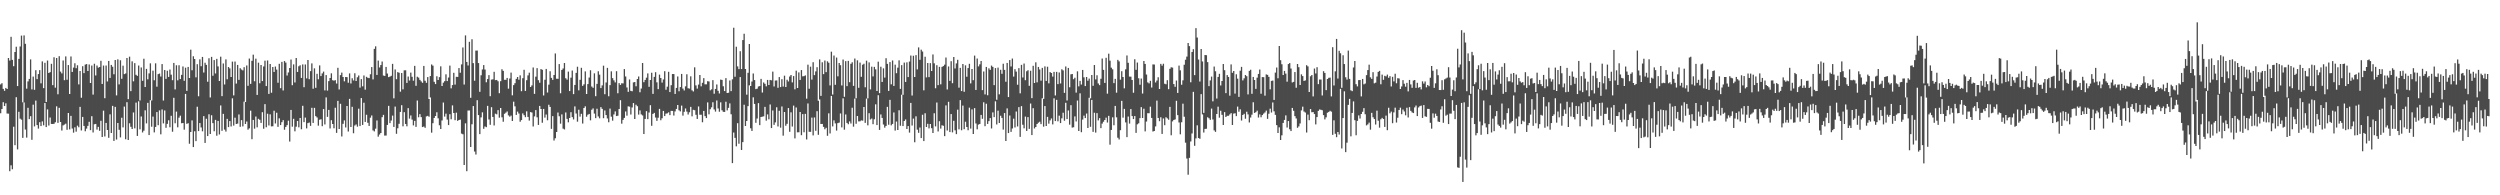 <?xml version="1.0" encoding="UTF-8"?>
<svg xmlns="http://www.w3.org/2000/svg" width="1920" height="150">
  <path d="M0 64.805h1v22.198H0zM1 63.907h1v19.796H1zM2 68.265h1v10.212H2zM3 69.740h1v11.693H3zM4 67.555h1v11.817H4zM5 68.357h1v18.834H5zM6 44.549h1v42.767H6zM7 46.511h1v84.954H7zM8 28.284h1v98.692H8zM9 45.990h1v83.997H9zM10 50.856h1v46.470H10zM11 39.959h1v71.543H11zM12 35.908h1v38.721H12zM13 66.090h1v48.663H13zM14 45.199h1v40.679H14zM15 35.673h1v55.452H15zM16 27.344h1v64.584H16zM17 78.566h1v27.303H17zM18 27.188h1v51.529H18zM19 33.626h1v65.847H19zM20 68.092h1v37.584H20zM21 62.503h1v20.288H21zM22 60.617h1v30.865H22zM23 45.613h1v43.623H23zM24 68.667h1v38.698H24zM25 58.833h1v21.547H25zM26 68.960h1v28.093H26zM27 53.908h1v23.364H27zM28 60.785h1v35.285H28zM29 56.901h1v41.865H29zM30 53.882h1v39.952H30zM31 63.988h1v32.832H31zM32 47.138h1v46.075H32zM33 67.663h1v28.596H33zM34 48.228h1v30.873H34zM35 78.312h1v19.263H35zM36 46.466h1v37.570H36zM37 56.084h1v40.332H37zM38 55.387h1v34.858H38zM39 49.002h1v46.186H39zM40 65.375h1v29.833H40zM41 43.961h1v51.124H41zM42 67.311h1v26.610H42zM43 44.549h1v37.116H43zM44 72.405h1v21.949H44zM45 43.142h1v39.654H45zM46 55.011h1v38.709H46zM47 56.386h1v43.860H47zM48 46.442h1v49.864H48zM49 61.585h1v34.119H49zM50 43.319h1v51.659H50zM51 61.216h1v38.487H51zM52 49.953h1v36.854H52zM53 72.169h1v27.188H53zM54 43.384h1v45.601H54zM55 55.220h1v43.481H55zM56 51.908h1v49.974H56zM57 48.613h1v49.158H57zM58 52.392h1v48.735H58zM59 50.104h1v46.408H59zM60 64.804h1v32.947H60zM61 54.549h1v27.543H61zM62 75.051h1v25.130H62zM63 50.863h1v38.929H63zM64 56.181h1v40.531H64zM65 49.594h1v51.220H65zM66 49.225h1v49.525H66zM67 54.533h1v42.124H67zM68 49.492h1v44.068H68zM69 63.759h1v36.182H69zM70 50.335h1v38.908H70zM71 72.650h1v29.088H71zM72 48.972h1v46.485H72zM73 57.943h1v37.255H73zM74 50.336h1v49.190H74zM75 51.987h1v45.459H75zM76 51.480h1v48.950H76zM77 46.681h1v46.111H77zM78 64.474h1v40.751H78zM79 50.324h1v34.679H79zM80 75.400h1v29.381H80zM81 50.328h1v44.072H81zM82 62.571h1v37.275H82zM83 46.775h1v59.035H83zM84 59.836h1v27.982H84zM85 49.882h1v52.260H85zM86 51.255h1v30.063H86zM87 57.020h1v51.216H87zM88 46.097h1v35.958H88zM89 73.287h1v33.881H89zM90 45.547h1v48.918H90zM91 64.825h1v34.884H91zM92 46.302h1v59.196H92zM93 60.537h1v29.867H93zM94 50.442h1v47.396H94zM95 56.947h1v24.915H95zM96 56.411h1v50.525H96zM97 44.524h1v33.961H97zM98 76.113h1v31.425H98zM99 43.539h1v51.124H99zM100 70.013h1v27.391H100zM101 47.126h1v51.944H101zM102 62.488h1v23.881H102zM103 48.496h1v50.059H103zM104 57.472h1v21.315H104zM105 58.291h1v46.096H105zM106 50.311h1v27.483H106zM107 77.176h1v22.153H107zM108 51.804h1v37.629H108zM109 62.066h1v39.646H109zM110 45.128h1v55.233H110zM111 66.814h1v17.901H111zM112 52.866h1v41.922H112zM113 60.934h1v18.090H113zM114 56.348h1v47.369H114zM115 48.650h1v28.314H115zM116 77.154h1v20.199H116zM117 54.271h1v35.292H117zM118 61.644h1v40.040H118zM119 48.632h1v48.855H119zM120 66.556h1v19.513H120zM121 56.932h1v39.230H121zM122 56.451h1v28.323H122zM123 58.800h1v44.370H123zM124 49.182h1v34.911H124zM125 77.196h1v17.583H125zM126 53.785h1v31.028H126zM127 60.582h1v37.560H127zM128 54.338h1v40.812H128zM129 59.061h1v33.316H129zM130 53.427h1v44.320H130zM131 57.346h1v31.600H131zM132 61.608h1v39.581H132zM133 48.330h1v26.787H133zM134 68.646h1v26.033H134zM135 50.145h1v35.562H135zM136 61.708h1v36.082H136zM137 50.126h1v40.224H137zM138 60.699h1v28.139H138zM139 57.478h1v37.185H139zM140 51.063h1v43.401H140zM141 62.030h1v37.562H141zM142 51.966h1v20.171H142zM143 69.792h1v25.329H143zM144 51.404h1v43.234H144zM145 59.896h1v50.502H145zM146 38.123h1v63.268H146zM147 53.957h1v38.508H147zM148 43.215h1v69.729H148zM149 45.322h1v55.510H149zM150 59.370h1v49.009H150zM151 49.321h1v32.649H151zM152 73.914h1v26.742H152zM153 45.546h1v48.993H153zM154 50.849h1v47.060H154zM155 43.712h1v57.132H155zM156 55.708h1v33.482H156zM157 48.172h1v61.591H157zM158 49.824h1v41.361H158zM159 62.768h1v41.718H159zM160 44.730h1v43.031H160zM161 74.878h1v28.059H161zM162 43.679h1v44.838H162zM163 58.139h1v36.426H163zM164 46.136h1v54.700H164zM165 56.440h1v35.615H165zM166 45.198h1v59.027H166zM167 50.989h1v41.873H167zM168 62.217h1v41.053H168zM169 43.500h1v37.481H169zM170 73.831h1v26.619H170zM171 48.727h1v38.721H171zM172 64.870h1v34.645H172zM173 45.641h1v55.410H173zM174 60.898h1v30.415H174zM175 51.431h1v46.181H175zM176 52.519h1v40.475H176zM177 59.156h1v37.953H177zM178 47.323h1v28.204H178zM179 73.282h1v23.201H179zM180 47.245h1v43.147H180zM181 64.214h1v31.012H181zM182 49.862h1v45.073H182zM183 61.318h1v26.609H183zM184 52.366h1v45.011H184zM185 53.396h1v38.877H185zM186 54.064h1v42.995H186zM187 51.615h1v26.467H187zM188 78.350h1v16.862H188zM189 50.282h1v43.054H189zM190 65.889h1v33.703H190zM191 44.956h1v53.597H191zM192 64.414h1v20.569H192zM193 46.714h1v60.186H193zM194 41.984h1v50.114H194zM195 62.399h1v36.441H195zM196 45.080h1v44.439H196zM197 72.933h1v24.876H197zM198 48.107h1v43.153H198zM199 63.938h1v28.061H199zM200 49.910h1v44.515H200zM201 62.241h1v23.937H201zM202 51.066h1v47.788H202zM203 46.595h1v33.365H203zM204 66.107h1v31.633H204zM205 46.439h1v40.902H205zM206 72.136h1v24.221H206zM207 49.156h1v38.637H207zM208 71.227h1v25.825H208zM209 51.451h1v45.535H209zM210 55.221h1v29.823H210zM211 51.080h1v43.765H211zM212 53.452h1v33.117H212zM213 63.541h1v33.890H213zM214 49.009h1v41.881H214zM215 67.732h1v28.342H215zM216 47.511h1v46.319H216zM217 69.483h1v22.774H217zM218 46.916h1v52.718H218zM219 48.077h1v49.385H219zM220 58.018h1v38.089H220zM221 55.667h1v37.003H221zM222 52.248h1v56.457H222zM223 45.741h1v38.669H223zM224 65.414h1v31.874H224zM225 49.444h1v41.819H225zM226 63.308h1v37.547H226zM227 44.519h1v52.757H227zM228 55.241h1v37.674H228zM229 50.906h1v46.882H229zM230 50.137h1v40.504H230zM231 59.857h1v39.422H231zM232 49.437h1v31.833H232zM233 66.975h1v26.836H233zM234 49.523h1v40.788H234zM235 60.208h1v38.406H235zM236 46.098h1v48.479H236zM237 60.840h1v33.292H237zM238 54.625h1v42.026H238zM239 48.706h1v34.087H239zM240 68.126h1v26.304H240zM241 52.503h1v30.332H241zM242 67.420h1v21.767H242zM243 56.698h1v33.527H243zM244 60.858h1v35.670H244zM245 50.243h1v41.730H245zM246 58.429h1v33.155H246zM247 56.380h1v40.537H247zM248 54.988h1v28.775H248zM249 69.404h1v26.184H249zM250 57.644h1v17.153H250zM251 69.601h1v20.177H251zM252 62.297h1v22.152H252zM253 59.912h1v38.751H253zM254 56.309h1v36.024H254zM255 61.595h1v33.655H255zM256 61.955h1v36.553H256zM257 61.555h1v21.175H257zM258 64.130h1v37.916H258zM259 52.080h1v25.364H259zM260 68.706h1v30.363H260zM261 57.677h1v22.043H261zM262 55.770h1v49.032H262zM263 59.132h1v35.922H263zM264 62.461h1v30.010H264zM265 59.143h1v38.761H265zM266 59.235h1v22.155H266zM267 63.544h1v37.464H267zM268 56.348h1v19.589H268zM269 64.104h1v33.423H269zM270 60.088h1v21.913H270zM271 61.800h1v40.556H271zM272 56.272h1v40.113H272zM273 62.194h1v33.420H273zM274 59.325h1v37.932H274zM275 57.938h1v25.513H275zM276 67.264h1v29.574H276zM277 60.772h1v14.541H277zM278 66.280h1v29.681H278zM279 57.948h1v20.962H279zM280 68.846h1v24.776H280zM281 58.961h1v29.179H281zM282 59.759h1v34.555H282zM283 60.030h1v36.707H283zM284 57.055h1v33.339H284zM285 51.532h1v37.121H285zM286 60.980h1v39.162H286zM287 37.519h1v63.376H287zM288 35.566h1v63.265H288zM289 57.574h1v34.945H289zM290 46.554h1v58.402H290zM291 51.798h1v51.514H291zM292 49.947h1v52.191H292zM293 47.242h1v42.743H293zM294 58.019h1v30.201H294zM295 58.308h1v45.841H295zM296 51.427h1v52.646H296zM297 56.457h1v39.482H297zM298 59.225h1v22.088H298zM299 58.844h1v35.726H299zM300 58.203h1v34.369H300zM301 49.046h1v39.735H301zM302 75.500h1v21.989H302zM303 53.350h1v28.537H303zM304 60.819h1v41.956H304zM305 55.380h1v43.138H305zM306 55.879h1v39.205H306zM307 70.401h1v15.543H307zM308 56.081h1v24.734H308zM309 68.624h1v28.396H309zM310 54.039h1v32.134H310zM311 53.975h1v41.231H311zM312 63.670h1v33.357H312zM313 58.798h1v24.266H313zM314 61.827h1v29.275H314zM315 55.771h1v32.884H315zM316 58.977h1v32.857H316zM317 61.946h1v34.336H317zM318 50.606h1v42.232H318zM319 65.895h1v31.560H319zM320 58.937h1v18.249H320zM321 59.577h1v30.506H321zM322 61.358h1v26.287H322zM323 62.493h1v27.465H323zM324 63.579h1v34.023H324zM325 50.660h1v46.499H325zM326 61.991h1v36.166H326zM327 63.598h1v25.817H327zM328 59.199h1v29.811H328zM329 76.031h1v13.616H329zM330 58.434h1v16.410H330zM331 49.529h1v52.349H331zM332 50.448h1v44.151H332zM333 62.843h1v27.710H333zM334 64.578h1v24.524H334zM335 58.568h1v27.637H335zM336 61.440h1v29.436H336zM337 59.236h1v36.962H337zM338 50.953h1v48.137H338zM339 66.062h1v26.477H339zM340 63.486h1v15.284H340zM341 62.336h1v27.228H341zM342 57.087h1v30.229H342zM343 62.255h1v29.605H343zM344 59.537h1v36.517H344zM345 50.365h1v37.343H345zM346 67.817h1v23.783H346zM347 65.331h1v15.628H347zM348 55.894h1v30.868H348zM349 64.984h1v27.307H349zM350 58.961h1v27.587H350zM351 59.069h1v33.771H351zM352 52.288h1v39.881H352zM353 55.849h1v36.029H353zM354 49.454h1v53.164H354zM355 36.463h1v66.631H355zM356 64.943h1v61.797H356zM357 27.208h1v67.519H357zM358 47.575h1v83.883H358zM359 50.278h1v34.617H359zM360 32.126h1v52.725H360zM361 75.105h1v37.790H361zM362 30.157h1v65.258H362zM363 48.486h1v32.968H363zM364 62.014h1v54.378H364zM365 38.846h1v79.845H365zM366 38.789h1v38.152H366zM367 48.439h1v39.934H367zM368 70.508h1v32.485H368zM369 57.808h1v32.353H369zM370 53.332h1v32.946H370zM371 49.958h1v48.981H371zM372 53.394h1v43.741H372zM373 63.183h1v34.515H373zM374 60.717h1v20.593H374zM375 57.716h1v34.046H375zM376 73.898h1v21.957H376zM377 61.135h1v21.190H377zM378 60.921h1v28.868H378zM379 55.158h1v41.198H379zM380 61.533h1v25.768H380zM381 61.372h1v26.416H381zM382 62.407h1v22.185H382zM383 71.589h1v18.767H383zM384 62.339h1v20.628H384zM385 53.198h1v36.905H385zM386 54.418h1v39.051H386zM387 61.291h1v26.125H387zM388 61.311h1v25.215H388zM389 59.842h1v25.769H389zM390 68.081h1v20.530H390zM391 60.315h1v29.289H391zM392 55.754h1v33.034H392zM393 73.216h1v19.692H393zM394 65.357h1v12.725H394zM395 63.918h1v17.720H395zM396 60.553h1v27.698H396zM397 59.133h1v26.582H397zM398 61.213h1v26.004H398zM399 57.832h1v35.670H399zM400 70.027h1v22.166H400zM401 60.039h1v27.035H401zM402 53.618h1v34.871H402zM403 69.818h1v20.169H403zM404 61.605h1v23.920H404zM405 57.886h1v31.925H405zM406 55.811h1v36.797H406zM407 66.806h1v19.265H407zM408 65.585h1v20.866H408zM409 51.802h1v45.343H409zM410 72.115h1v17.258H410zM411 58.891h1v25.659H411zM412 52.311h1v37.798H412zM413 61.614h1v34.311H413zM414 63.534h1v17.841H414zM415 53.038h1v30.698H415zM416 53.598h1v40.674H416zM417 73.321h1v10.319H417zM418 61.221h1v29.111H418zM419 52.949h1v34.994H419zM420 71.073h1v21.272H420zM421 65.042h1v15.388H421zM422 54.733h1v27.380H422zM423 59.815h1v39.179H423zM424 61.351h1v27.816H424zM425 57.602h1v50.303H425zM426 41.085h1v65.085H426zM427 60.447h1v40.929H427zM428 60.517h1v25.893H428zM429 49.216h1v40.069H429zM430 71.647h1v23.352H430zM431 53.693h1v34.165H431zM432 52.579h1v46.260H432zM433 48.404h1v51.000H433zM434 60.091h1v26.302H434zM435 61.166h1v30.124H435zM436 55.004h1v38.941H436zM437 69.959h1v20.656H437zM438 59.673h1v26.506H438zM439 54.193h1v35.747H439zM440 72.313h1v19.433H440zM441 65.239h1v16.499H441zM442 55.970h1v31.246H442zM443 51.273h1v42.191H443zM444 69.362h1v14.906H444zM445 61.305h1v28.235H445zM446 52.063h1v35.320H446zM447 65.945h1v28.945H447zM448 64.765h1v18.204H448zM449 54.833h1v26.822H449zM450 72.216h1v17.435H450zM451 64.586h1v23.545H451zM452 59.527h1v27.951H452zM453 53.944h1v38.474H453zM454 66.459h1v17.797H454zM455 67.413h1v15.827H455zM456 56.328h1v30.915H456zM457 73.874h1v16.832H457zM458 64.386h1v19.146H458zM459 54.725h1v34.725H459zM460 57.367h1v33.513H460zM461 67.657h1v14.633H461zM462 65.594h1v17.997H462zM463 50.457h1v40.329H463zM464 72.334h1v12.489H464zM465 63.342h1v25.048H465zM466 52.117h1v38.859H466zM467 73.921h1v19.998H467zM468 65.397h1v18.029H468zM469 54.771h1v34.852H469zM470 60.020h1v32.627H470zM471 61.692h1v26.229H471zM472 63.258h1v22.290H472zM473 54.704h1v34.419H473zM474 71.634h1v17.236H474zM475 63.865h1v19.869H475zM476 65.226h1v11.739H476zM477 63.941h1v31.012H477zM478 64.026h1v28.035H478zM479 53.048h1v37.453H479zM480 58.725h1v26.887H480zM481 67.185h1v21.643H481zM482 70.554h1v11.095H482zM483 61.009h1v20.905H483zM484 69.769h1v18.209H484zM485 70.071h1v12.477H485zM486 63.265h1v15.894H486zM487 62.972h1v28.426H487zM488 66.232h1v14.182H488zM489 60.682h1v20.873H489zM490 58.723h1v29.302H490zM491 70.877h1v13.888H491zM492 67.992h1v19.886H492zM493 48.371h1v40.325H493zM494 63.128h1v39.809H494zM495 61.394h1v29.935H495zM496 59.642h1v25.694H496zM497 56.370h1v35.138H497zM498 66.682h1v19.744H498zM499 61.458h1v19.346H499zM500 55.869h1v40.768H500zM501 72.065h1v15.415H501zM502 59.053h1v27.617H502zM503 55.435h1v34.820H503zM504 63.245h1v29.568H504zM505 68.456h1v21.944H505zM506 57.273h1v26.323H506zM507 59.929h1v32.428H507zM508 63.456h1v27.390H508zM509 61.054h1v24.165H509zM510 54.690h1v34.441H510zM511 68.936h1v18.383H511zM512 66.540h1v20.517H512zM513 55.160h1v31.087H513zM514 70.705h1v17.707H514zM515 65.410h1v19.742H515zM516 56.815h1v28.368H516zM517 56.862h1v31.843H517zM518 72.117h1v13.419H518zM519 67.532h1v16.140H519zM520 58.701h1v21.960H520zM521 70.102h1v14.643H521zM522 66.857h1v18.675H522zM523 56.760h1v24.329H523zM524 68.067h1v20.734H524zM525 69.495h1v16.369H525zM526 66.288h1v17.024H526zM527 57.011h1v28.696H527zM528 67.800h1v20.148H528zM529 68.056h1v18.165H529zM530 58.622h1v23.467H530zM531 69.370h1v19.961H531zM532 70.226h1v14.092H532zM533 51.727h1v32.932H533zM534 65.584h1v22.588H534zM535 68.042h1v23.321H535zM536 64.984h1v16.800H536zM537 57.584h1v30.528H537zM538 66.283h1v21.821H538zM539 63.606h1v30.316H539zM540 59.994h1v25.212H540zM541 64.747h1v24.444H541zM542 64.744h1v25.925H542zM543 62.350h1v16.291H543zM544 62.559h1v25.266H544zM545 69.383h1v14.522H545zM546 68.611h1v13.844H546zM547 61.534h1v17.013H547zM548 71.965h1v12.098H548zM549 68.312h1v17.397H549zM550 64.869h1v12.312H550zM551 69.735h1v13.558H551zM552 71.792h1v14.031H552zM553 61.127h1v17.454H553zM554 61.389h1v23.298H554zM555 66.251h1v19.601H555zM556 69.929h1v16.055H556zM557 60.023h1v18.107H557zM558 71.403h1v13.370H558zM559 71.245h1v11.576H559zM560 61.776h1v17.628H560zM561 69.969h1v17.780H561zM562 60.919h1v64.391H562zM563 21.295h1v80.516H563zM564 58.909h1v46.986H564zM565 35.884h1v76.507H565zM566 51.005h1v43.591H566zM567 53.108h1v57.303H567zM568 39.331h1v19.878H568zM569 53.040h1v62.150H569zM570 30.757h1v78.417H570zM571 25.923h1v54.527H571zM572 52.971h1v43.806H572zM573 72.699h1v20.251H573zM574 55.890h1v25.636H574zM575 33.772h1v31.784H575zM576 66.029h1v32.504H576zM577 62.610h1v37.961H577zM578 56.404h1v18.341H578zM579 61.474h1v18.350H579zM580 68.448h1v25.879H580zM581 68.118h1v22.916H581zM582 66.414h1v12.811H582zM583 66.080h1v30.026H583zM584 60.575h1v29.269H584zM585 71.054h1v18.556H585zM586 63.333h1v26.005H586zM587 64.347h1v17.723H587zM588 66.298h1v26.363H588zM589 61.407h1v26.433H589zM590 65.277h1v26.372H590zM591 61.385h1v18.824H591zM592 61.709h1v36.637H592zM593 54.977h1v29.883H593zM594 66.415h1v29.466H594zM595 61.843h1v32.180H595zM596 61.731h1v20.631H596zM597 67.440h1v29.674H597zM598 59.166h1v25.907H598zM599 66.880h1v31.145H599zM600 60.807h1v20.978H600zM601 66.445h1v37.730H601zM602 58.134h1v27.869H602zM603 66.823h1v29.741H603zM604 61.258h1v33.817H604zM605 62.553h1v20.442H605zM606 58.772h1v42.470H606zM607 57.624h1v28.639H607zM608 63.286h1v33.903H608zM609 58.410h1v22.713H609zM610 68.628h1v37.647H610zM611 54.271h1v28.273H611zM612 67.609h1v34.038H612zM613 55.595h1v46.005H613zM614 61.412h1v24.621H614zM615 53.805h1v50.045H615zM616 58.598h1v29.047H616zM617 58.481h1v43.081H617zM618 57.887h1v29.580H618zM619 75.761h1v31.342H619zM620 49.649h1v29.809H620zM621 68.129h1v33.073H621zM622 51.213h1v50.082H622zM623 61.112h1v29.230H623zM624 47.753h1v56.240H624zM625 57.692h1v32.531H625zM626 54.818h1v45.619H626zM627 51.598h1v33.820H627zM628 77.365h1v26.141H628zM629 45.623h1v30.789H629zM630 73.637h1v21.610H630zM631 47.831h1v47.346H631zM632 56.938h1v40.490H632zM633 46.491h1v52.790H633zM634 55.386h1v42.787H634zM635 47.092h1v57.199H635zM636 48.199h1v38.832H636zM637 65.568h1v36.946H637zM638 39.685h1v33.969H638zM639 72.626h1v24.473H639zM640 42.629h1v49.812H640zM641 65.115h1v29.646H641zM642 44.188h1v56.115H642zM643 58.628h1v35.924H643zM644 48.361h1v45.805H644zM645 50.096h1v37.022H645zM646 65.634h1v32.209H646zM647 45.728h1v29.796H647zM648 74.328h1v25.261H648zM649 46.929h1v40.964H649zM650 66.141h1v28.272H650zM651 46.767h1v48.665H651zM652 63.127h1v30.124H652zM653 49.007h1v45.892H653zM654 47.842h1v34.904H654zM655 65.963h1v31.313H655zM656 44.947h1v30.766H656zM657 75.473h1v19.619H657zM658 46.357h1v42.727H658zM659 67.442h1v25.774H659zM660 48.066h1v45.141H660zM661 58.969h1v33.523H661zM662 49.702h1v42.956H662zM663 48.960h1v33.224H663zM664 67.012h1v27.363H664zM665 46.578h1v29.171H665zM666 75.590h1v20.648H666zM667 47.901h1v39.042H667zM668 68.683h1v23.079H668zM669 51.192h1v39.816H669zM670 58.691h1v36.679H670zM671 51.330h1v40.249H671zM672 53.225h1v26.887H672zM673 69.873h1v26.169H673zM674 47.357h1v25.765H674zM675 71.526h1v28.278H675zM676 51.245h1v36.677H676zM677 62.908h1v27.670H677zM678 52.492h1v43.124H678zM679 59.603h1v38.441H679zM680 44.689h1v52.031H680zM681 49.036h1v33.051H681zM682 69.830h1v25.966H682zM683 47.655h1v29.020H683zM684 64.788h1v31.466H684zM685 46.441h1v48.762H685zM686 65.973h1v20.422H686zM687 49.643h1v50.638H687zM688 56.195h1v37.146H688zM689 51.984h1v47.847H689zM690 46.338h1v38.331H690zM691 68.245h1v28.310H691zM692 50.035h1v22.736H692zM693 72.831h1v23.988H693zM694 48.057h1v44.869H694zM695 62.901h1v28.844H695zM696 47.872h1v51.192H696zM697 59.184h1v37.643H697zM698 47.264h1v54.587H698zM699 42.631h1v36.443H699zM700 73.357h1v23.046H700zM701 42.812h1v48.297H701zM702 59.138h1v50.098H702zM703 42.338h1v46.996H703zM704 53.297h1v46.297H704zM705 36.380h1v65.629H705zM706 45.927h1v51.996H706zM707 38.160h1v67.856H707zM708 39.578h1v48.539H708zM709 69.386h1v38.976H709zM710 43.577h1v43.423H710zM711 59.424h1v38.093H711zM712 48.405h1v46.693H712zM713 59.238h1v39.356H713zM714 48.504h1v46.722H714zM715 54.545h1v43.892H715zM716 41.821h1v60.337H716zM717 48.624h1v38.386H717zM718 67.812h1v29.285H718zM719 50.082h1v28.651H719zM720 65.370h1v35.605H720zM721 51.342h1v41.746H721zM722 64.760h1v34.000H722zM723 51.364h1v44.829H723zM724 50.731h1v45.862H724zM725 49.671h1v54.900H725zM726 44.181h1v36.786H726zM727 68.734h1v31.510H727zM728 51.038h1v27.122H728zM729 62.125h1v39.292H729zM730 47.007h1v40.601H730zM731 63.909h1v37.758H731zM732 43.756h1v49.005H732zM733 52.568h1v47.520H733zM734 48.691h1v54.336H734zM735 45.904h1v38.342H735zM736 67.335h1v32.011H736zM737 52.102h1v24.789H737zM738 69.922h1v30.146H738zM739 49.142h1v31.981H739zM740 70.524h1v28.686H740zM741 50.181h1v43.301H741zM742 58.916h1v38.632H742zM743 52.278h1v47.771H743zM744 48.982h1v33.691H744zM745 64.029h1v34.730H745zM746 53.015h1v31.026H746zM747 61.612h1v41.318H747zM748 42.696h1v40.335H748zM749 69.055h1v25.747H749zM750 44.972h1v54.345H750zM751 50.998h1v44.673H751zM752 49.416h1v45.765H752zM753 46.825h1v41.459H753zM754 69.212h1v22.026H754zM755 54.901h1v23.623H755zM756 72.474h1v24.425H756zM757 51.387h1v28.265H757zM758 73.178h1v22.010H758zM759 52.458h1v40.583H759zM760 53.675h1v37.016H760zM761 50.406h1v48.273H761zM762 51.357h1v34.943H762zM763 65.377h1v24.602H763zM764 52.274h1v25.563H764zM765 76.590h1v19.001H765zM766 51.895h1v33.075H766zM767 72.425h1v22.055H767zM768 53.622h1v35.276H768zM769 56.690h1v33.888H769zM770 48.945h1v50.612H770zM771 53.678h1v33.151H771zM772 62.787h1v45.510H772zM773 48.312h1v34.913H773zM774 74.570h1v27.634H774zM775 46.107h1v42.624H775zM776 51.070h1v50.187H776zM777 44.961h1v53.684H777zM778 58.807h1v32.310H778zM779 53.122h1v44.795H779zM780 54.994h1v30.683H780zM781 65.099h1v32.029H781zM782 52.346h1v29.955H782zM783 71.686h1v33.419H783zM784 49.842h1v31.659H784zM785 59.481h1v36.314H785zM786 48.798h1v49.768H786zM787 61.578h1v27.992H787zM788 54.742h1v45.811H788zM789 53.923h1v36.019H789zM790 65.889h1v33.089H790zM791 54.331h1v25.172H791zM792 75.357h1v28.362H792zM793 50.533h1v32.566H793zM794 63.748h1v34.917H794zM795 47.863h1v49.669H795zM796 63.251h1v31.980H796zM797 51.397h1v42.800H797zM798 53.350h1v40.160H798zM799 61.963h1v33.395H799zM800 52.128h1v23.350H800zM801 75.927h1v21.371H801zM802 50.999h1v30.450H802zM803 62.158h1v34.634H803zM804 51.232h1v38.507H804zM805 64.022h1v30.933H805zM806 55.342h1v37.119H806zM807 56.060h1v34.915H807zM808 58.850h1v36.702H808zM809 55.204h1v20.317H809zM810 73.300h1v19.661H810zM811 55.208h1v21.493H811zM812 64.608h1v28.565H812zM813 55.657h1v33.156H813zM814 64.091h1v30.447H814zM815 53.177h1v37.687H815zM816 54.089h1v32.504H816zM817 71.306h1v21.424H817zM818 51.040h1v27.915H818zM819 77.142h1v14.278H819zM820 52.194h1v32.631H820zM821 67.002h1v28.728H821zM822 57.087h1v23.713H822zM823 56.822h1v41.180H823zM824 60.816h1v36.925H824zM825 59.720h1v29.686H825zM826 71.125h1v22.185H826zM827 54.800h1v22.386H827zM828 66.323h1v34.270H828zM829 62.121h1v9.583H829zM830 64.922h1v36.632H830zM831 53.720h1v38.118H831zM832 59.385h1v29.381H832zM833 66.078h1v24.582H833zM834 59.144h1v28.030H834zM835 61.986h1v36.334H835zM836 60.365h1v14.760H836zM837 75.505h1v21.885H837zM838 57.583h1v19.165H838zM839 65.888h1v35.394H839zM840 49.925h1v36.670H840zM841 60.993h1v40.864H841zM842 57.818h1v29.073H842zM843 64.117h1v28.368H843zM844 65.398h1v25.342H844zM845 60.458h1v37.942H845zM846 44.957h1v49.975H846zM847 53.672h1v39.800H847zM848 63.708h1v28.440H848zM849 44.381h1v45.962H849zM850 71.932h1v22.183H850zM851 41.239h1v47.750H851zM852 46.608h1v64.475H852zM853 51.985h1v47.810H853zM854 53.225h1v36.892H854zM855 63.851h1v32.358H855zM856 60.564h1v20.769H856zM857 71.179h1v18.945H857zM858 45.976h1v59.791H858zM859 47.142h1v59.961H859zM860 61.190h1v38.826H860zM861 54.692h1v22.779H861zM862 59.134h1v31.260H862zM863 67.834h1v15.799H863zM864 53.248h1v40.734H864zM865 42.600h1v62.704H865zM866 48.221h1v41.261H866zM867 58.842h1v36.075H867zM868 58.890h1v24.881H868zM869 61.432h1v27.727H869zM870 71.205h1v20.246H870zM871 45.496h1v43.668H871zM872 53.619h1v48.431H872zM873 47.999h1v47.488H873zM874 60.113h1v34.622H874zM875 65.075h1v25.651H875zM876 60.330h1v21.968H876zM877 71.859h1v18.775H877zM878 46.862h1v36.649H878zM879 49.105h1v51.821H879zM880 57.259h1v36.105H880zM881 63.267h1v23.659H881zM882 64.039h1v22.966H882zM883 62.075h1v19.857H883zM884 67.201h1v23.365H884zM885 49.473h1v51.539H885zM886 49.574h1v51.027H886zM887 63.316h1v33.739H887zM888 61.846h1v15.409H888zM889 59.362h1v31.237H889zM890 68.346h1v24.746H890zM891 49.065h1v40.997H891zM892 50.436h1v52.439H892zM893 48.961h1v42.039H893zM894 64.306h1v31.826H894zM895 64.722h1v25.359H895zM896 61.578h1v29.361H896zM897 68.530h1v23.433H897zM898 52.815h1v29.236H898zM899 51.675h1v52.186H899zM900 51.908h1v41.320H900zM901 64.586h1v27.548H901zM902 66.677h1v25.005H902zM903 61.849h1v15.571H903zM904 71.373h1v17.063H904zM905 50.386h1v43.693H905zM906 54.005h1v49.144H906zM907 65.092h1v28.801H907zM908 61.688h1v17.921H908zM909 49.734h1v39.898H909zM910 45.857h1v63.690H910zM911 43.487h1v78.245H911zM912 33.044h1v101.166H912zM913 35.408h1v85.849H913zM914 63.157h1v45.469H914zM915 39.927h1v62.594H915zM916 37.803h1v32.755H916zM917 57.697h1v54.275H917zM918 21.627h1v84.678H918zM919 28.835h1v67.419H919zM920 45.738h1v60.255H920zM921 62.609h1v43.975H921zM922 37.611h1v34.692H922zM923 47.194h1v40.652H923zM924 86.670h1v15.130H924zM925 42.231h1v56.792H925zM926 42.384h1v56.472H926zM927 47.724h1v42.357H927zM928 66.131h1v24.695H928zM929 61.723h1v30.346H929zM930 58.812h1v24.583H930zM931 77.834h1v13.921H931zM932 51.091h1v49.060H932zM933 54.731h1v46.558H933zM934 75.656h1v11.907H934zM935 59.063h1v22.865H935zM936 56.668h1v33.678H936zM937 65.647h1v19.408H937zM938 62.230h1v25.920H938zM939 49.128h1v46.847H939zM940 53.928h1v32.213H940zM941 71.508h1v18.371H941zM942 57.634h1v31.276H942zM943 59.093h1v29.834H943zM944 73.477h1v14.402H944zM945 49.454h1v37.424H945zM946 55.900h1v40.113H946zM947 54.521h1v32.725H947zM948 71.905h1v15.106H948zM949 57.016h1v32.200H949zM950 60.404h1v21.449H950zM951 74.413h1v11.394H951zM952 54.329h1v29.638H952zM953 51.362h1v41.218H953zM954 61.763h1v26.576H954zM955 60.176h1v27.212H955zM956 57.585h1v33.613H956zM957 58.525h1v27.289H957zM958 72.488h1v15.346H958zM959 54.425h1v39.653H959zM960 53.575h1v36.684H960zM961 72.023h1v16.049H961zM962 59.106h1v19.440H962zM963 61.440h1v25.318H963zM964 68.228h1v17.959H964zM965 59.648h1v25.326H965zM966 56.762h1v33.525H966zM967 53.402h1v34.458H967zM968 72.009h1v18.070H968zM969 59.188h1v29.186H969zM970 59.304h1v27.924H970zM971 73.490h1v12.900H971zM972 57.161h1v27.800H972zM973 57.485h1v33.789H973zM974 59.027h1v28.326H974zM975 68.590h1v14.843H975zM976 62.101h1v24.339H976zM977 61.854h1v16.859H977zM978 76.770h1v8.712H978zM979 55.753h1v32.484H979zM980 51.881h1v44.240H980zM981 60.124h1v42.028H981zM982 35.316h1v62.472H982zM983 46.225h1v61.307H983zM984 49.333h1v54.582H984zM985 57.580h1v36.858H985zM986 54.474h1v37.642H986zM987 56.524h1v32.110H987zM988 62.715h1v35.233H988zM989 49.208h1v43.770H989zM990 48.450h1v50.842H990zM991 52.635h1v48.046H991zM992 63.336h1v19.567H992zM993 62.888h1v22.194H993zM994 55.338h1v33.837H994zM995 67.394h1v23.612H995zM996 49.129h1v49.046H996zM997 51.607h1v45.457H997zM998 65.283h1v29.535H998zM999 57.092h1v27.674H999zM1000 58.416h1v23.485H1000zM1001 62.158h1v23.488H1001zM1002 61.745h1v24.668H1002zM1003 50.061h1v51.737H1003zM1004 50.993h1v37.032H1004zM1005 70.637h1v21.678H1005zM1006 58.566h1v25.215H1006zM1007 57.623h1v28.608H1007zM1008 74.036h1v12.027H1008zM1009 52.614h1v35.007H1009zM1010 56.419h1v39.137H1010zM1011 51.598h1v38.299H1011zM1012 64.598h1v20.560H1012zM1013 61.065h1v23.023H1013zM1014 61.069h1v23.255H1014zM1015 73.337h1v11.363H1015zM1016 54.688h1v33.759H1016zM1017 56.017h1v35.683H1017zM1018 69.208h1v20.884H1018zM1019 60.693h1v25.881H1019zM1020 59.738h1v26.212H1020zM1021 59.581h1v25.495H1021zM1022 74.029h1v11.717H1022zM1023 36.263h1v67.328H1023zM1024 65.632h1v26.795H1024zM1025 54.780h1v47.998H1025zM1026 29.878h1v75.468H1026zM1027 60.315h1v41.065H1027zM1028 39.025h1v64.279H1028zM1029 40.887h1v27.367H1029zM1030 67.421h1v46.583H1030zM1031 42.454h1v48.237H1031zM1032 49.221h1v20.937H1032zM1033 59.323h1v57.503H1033zM1034 61.151h1v48.424H1034zM1035 38.841h1v41.713H1035zM1036 60.559h1v15.369H1036zM1037 69.389h1v35.336H1037zM1038 70.013h1v16.726H1038zM1039 51.802h1v26.094H1039zM1040 46.842h1v45.449H1040zM1041 64.659h1v39.225H1041zM1042 66.362h1v26.454H1042zM1043 61.542h1v27.062H1043zM1044 61.451h1v29.607H1044zM1045 74.013h1v13.556H1045zM1046 60.645h1v25.193H1046zM1047 64.780h1v18.263H1047zM1048 64.159h1v23.587H1048zM1049 57.724h1v38.574H1049zM1050 53.829h1v41.684H1050zM1051 49.689h1v44.462H1051zM1052 59.372h1v40.229H1052zM1053 60.567h1v26.098H1053zM1054 55.465h1v34.606H1054zM1055 63.975h1v27.456H1055zM1056 63.496h1v32.159H1056zM1057 58.783h1v26.193H1057zM1058 55.218h1v37.522H1058zM1059 54.441h1v43.601H1059zM1060 64.715h1v26.890H1060zM1061 57.307h1v33.229H1061zM1062 61.266h1v30.134H1062zM1063 58.201h1v39.277H1063zM1064 58.651h1v30.154H1064zM1065 57.276h1v42.706H1065zM1066 59.732h1v22.998H1066zM1067 58.451h1v28.577H1067zM1068 66.393h1v19.316H1068zM1069 58.969h1v35.666H1069zM1070 62.499h1v23.804H1070zM1071 56.623h1v26.053H1071zM1072 63.937h1v30.158H1072zM1073 60.041h1v30.367H1073zM1074 60.277h1v24.196H1074zM1075 68.329h1v14.384H1075zM1076 66.425h1v21.263H1076zM1077 61.564h1v22.544H1077zM1078 64.317h1v21.304H1078zM1079 66.560h1v22.007H1079zM1080 63.636h1v19.105H1080zM1081 70.190h1v20.048H1081zM1082 61.404h1v20.894H1082zM1083 64.819h1v20.305H1083zM1084 67.456h1v18.887H1084zM1085 61.847h1v24.980H1085zM1086 61.430h1v21.039H1086zM1087 67.470h1v13.598H1087zM1088 63.600h1v25.563H1088zM1089 67.392h1v15.161H1089zM1090 66.822h1v14.711H1090zM1091 68.672h1v12.424H1091zM1092 62.448h1v28.119H1092zM1093 64.220h1v16.475H1093zM1094 62.542h1v26.808H1094zM1095 67.074h1v22.668H1095zM1096 65.278h1v18.328H1096zM1097 66.191h1v17.471H1097zM1098 59.676h1v34.631H1098zM1099 50.675h1v48.130H1099zM1100 54.313h1v32.795H1100zM1101 67.473h1v22.971H1101zM1102 63.990h1v23.288H1102zM1103 53.175h1v35.844H1103zM1104 57.753h1v35.578H1104zM1105 69.143h1v24.542H1105zM1106 69.194h1v14.890H1106zM1107 61.608h1v20.006H1107zM1108 68.978h1v25.352H1108zM1109 60.924h1v15.304H1109zM1110 60.269h1v28.578H1110zM1111 59.615h1v28.469H1111zM1112 51.613h1v43.692H1112zM1113 59.566h1v27.693H1113zM1114 73.708h1v13.525H1114zM1115 68.827h1v8.118H1115zM1116 61.664h1v23.406H1116zM1117 70.030h1v21.457H1117zM1118 59.476h1v21.118H1118zM1119 37.448h1v91.131H1119zM1120 51.779h1v77.153H1120zM1121 49.530h1v70.861H1121zM1122 23.186h1v55.843H1122zM1123 60.986h1v78.753H1123zM1124 25.111h1v53.475H1124zM1125 32.670h1v89.910H1125zM1126 70.023h1v58.694H1126zM1127 41.023h1v41.073H1127zM1128 46.969h1v26.213H1128zM1129 72.050h1v50.941H1129zM1130 39.848h1v50.609H1130zM1131 42.474h1v23.677H1131zM1132 64.658h1v30.631H1132zM1133 63.209h1v40.716H1133zM1134 53.139h1v49.058H1134zM1135 50.122h1v18.440H1135zM1136 68.367h1v24.992H1136zM1137 48.927h1v54.584H1137zM1138 69.396h1v26.836H1138zM1139 54.648h1v22.545H1139zM1140 59.542h1v35.203H1140zM1141 68.937h1v28.898H1141zM1142 48.370h1v54.653H1142zM1143 61.551h1v33.808H1143zM1144 53.247h1v27.603H1144zM1145 72.815h1v28.906H1145zM1146 48.321h1v42.793H1146zM1147 65.018h1v35.699H1147zM1148 54.823h1v34.419H1148zM1149 61.013h1v24.305H1149zM1150 57.285h1v38.355H1150zM1151 53.947h1v42.778H1151zM1152 64.325h1v33.669H1152zM1153 51.310h1v28.205H1153zM1154 72.018h1v23.748H1154zM1155 48.548h1v43.482H1155zM1156 70.708h1v28.621H1156zM1157 59.213h1v27.688H1157zM1158 62.459h1v20.758H1158zM1159 62.435h1v32.503H1159zM1160 56.633h1v37.382H1160zM1161 63.238h1v29.722H1161zM1162 56.069h1v17.253H1162zM1163 70.903h1v31.557H1163zM1164 57.221h1v33.847H1164zM1165 65.126h1v31.795H1165zM1166 59.888h1v29.614H1166zM1167 62.512h1v16.994H1167zM1168 63.560h1v31.776H1168zM1169 63.028h1v29.670H1169zM1170 65.495h1v27.925H1170zM1171 55.427h1v16.212H1171zM1172 67.514h1v33.788H1172zM1173 58.550h1v37.626H1173zM1174 65.438h1v28.969H1174zM1175 60.425h1v27.573H1175zM1176 60.034h1v16.088H1176zM1177 64.108h1v32.500H1177zM1178 63.723h1v20.515H1178zM1179 70.633h1v24.023H1179zM1180 55.805h1v15.892H1180zM1181 64.627h1v33.967H1181zM1182 61.389h1v33.951H1182zM1183 64.597h1v23.629H1183zM1184 66.142h1v22.663H1184zM1185 57.570h1v16.936H1185zM1186 67.739h1v30.343H1186zM1187 60.937h1v20.776H1187zM1188 66.324h1v30.735H1188zM1189 51.962h1v26.601H1189zM1190 60.269h1v39.298H1190zM1191 62.671h1v31.864H1191zM1192 60.907h1v28.166H1192zM1193 69.001h1v18.844H1193zM1194 51.907h1v23.547H1194zM1195 69.870h1v24.341H1195zM1196 53.750h1v31.928H1196zM1197 64.730h1v25.362H1197zM1198 50.648h1v28.819H1198zM1199 56.255h1v40.232H1199zM1200 67.086h1v22.034H1200zM1201 64.100h1v20.042H1201zM1202 70.823h1v16.597H1202zM1203 52.117h1v26.036H1203zM1204 70.519h1v26.996H1204zM1205 58.259h1v24.108H1205zM1206 65.456h1v23.985H1206zM1207 54.964h1v23.688H1207zM1208 58.921h1v30.975H1208zM1209 64.343h1v27.371H1209zM1210 59.780h1v21.569H1210zM1211 72.261h1v15.231H1211zM1212 46.811h1v34.788H1212zM1213 69.596h1v27.417H1213zM1214 58.484h1v20.915H1214zM1215 70.757h1v18.289H1215zM1216 55.134h1v23.285H1216zM1217 60.351h1v31.194H1217zM1218 69.357h1v22.842H1218zM1219 62.714h1v15.744H1219zM1220 73.957h1v15.661H1220zM1221 48.218h1v28.843H1221zM1222 69.296h1v27.832H1222zM1223 58.140h1v24.184H1223zM1224 71.779h1v13.472H1224zM1225 54.773h1v25.222H1225zM1226 60.043h1v31.643H1226zM1227 67.377h1v24.362H1227zM1228 62.999h1v16.100H1228zM1229 73.550h1v15.372H1229zM1230 48.880h1v29.986H1230zM1231 63.986h1v32.186H1231zM1232 58.484h1v29.015H1232zM1233 68.657h1v18.748H1233zM1234 49.597h1v33.054H1234zM1235 60.076h1v32.018H1235zM1236 62.280h1v32.667H1236zM1237 55.090h1v27.502H1237zM1238 73.246h1v22.602H1238zM1239 38.339h1v42.342H1239zM1240 61.784h1v39.492H1240zM1241 54.036h1v35.045H1241zM1242 65.204h1v23.911H1242zM1243 48.596h1v37.580H1243zM1244 57.190h1v34.846H1244zM1245 59.793h1v34.048H1245zM1246 60.221h1v23.871H1246zM1247 66.035h1v25.814H1247zM1248 51.120h1v28.541H1248zM1249 54.918h1v42.190H1249zM1250 57.526h1v34.657H1250zM1251 62.361h1v25.562H1251zM1252 56.656h1v29.954H1252zM1253 55.564h1v34.615H1253zM1254 63.759h1v33.030H1254zM1255 65.318h1v19.836H1255zM1256 64.452h1v34.322H1256zM1257 38.816h1v52.526H1257zM1258 54.124h1v59.623H1258zM1259 57.925h1v40.145H1259zM1260 62.959h1v43.085H1260zM1261 48.787h1v42.106H1261zM1262 45.121h1v60.360H1262zM1263 58.775h1v46.124H1263zM1264 55.927h1v36.390H1264zM1265 59.569h1v45.890H1265zM1266 45.524h1v34.910H1266zM1267 63.798h1v49.842H1267zM1268 59.638h1v31.239H1268zM1269 60.347h1v41.424H1269zM1270 51.778h1v26.635H1270zM1271 53.855h1v51.235H1271zM1272 67.891h1v27.910H1272zM1273 58.478h1v26.888H1273zM1274 66.198h1v38.487H1274zM1275 50.698h1v33.414H1275zM1276 63.930h1v38.057H1276zM1277 63.564h1v20.948H1277zM1278 63.853h1v33.343H1278zM1279 53.818h1v30.990H1279zM1280 57.332h1v42.058H1280zM1281 63.956h1v32.132H1281zM1282 63.158h1v16.343H1282zM1283 64.736h1v32.496H1283zM1284 55.021h1v26.893H1284zM1285 60.553h1v40.007H1285zM1286 63.583h1v17.896H1286zM1287 67.246h1v23.799H1287zM1288 57.107h1v28.878H1288zM1289 51.744h1v40.484H1289zM1290 65.817h1v27.362H1290zM1291 63.624h1v17.437H1291zM1292 67.167h1v26.813H1292zM1293 52.743h1v25.773H1293zM1294 67.871h1v21.021H1294zM1295 65.486h1v14.327H1295zM1296 70.463h1v12.943H1296zM1297 44.167h1v43.985H1297zM1298 43.581h1v55.004H1298zM1299 64.804h1v22.917H1299zM1300 58.607h1v33.961H1300zM1301 65.737h1v27.293H1301zM1302 49.032h1v30.055H1302zM1303 63.621h1v33.055H1303zM1304 61.285h1v24.422H1304zM1305 65.560h1v23.912H1305zM1306 49.400h1v31.329H1306zM1307 48.806h1v45.398H1307zM1308 67.827h1v22.015H1308zM1309 60.375h1v27.376H1309zM1310 68.309h1v20.456H1310zM1311 53.309h1v24.813H1311zM1312 69.068h1v24.210H1312zM1313 61.115h1v28.771H1313zM1314 59.145h1v30.504H1314zM1315 54.586h1v26.921H1315zM1316 54.141h1v38.689H1316zM1317 68.889h1v23.594H1317zM1318 63.474h1v21.309H1318zM1319 69.460h1v18.135H1319zM1320 58.609h1v18.001H1320zM1321 72.281h1v16.365H1321zM1322 67.229h1v15.628H1322zM1323 64.868h1v22.528H1323zM1324 59.154h1v27.358H1324zM1325 59.148h1v34.181H1325zM1326 64.157h1v26.890H1326zM1327 66.634h1v21.944H1327zM1328 58.542h1v31.714H1328zM1329 59.722h1v29.289H1329zM1330 60.138h1v25.431H1330zM1331 63.911h1v34.330H1331zM1332 62.694h1v28.330H1332zM1333 59.081h1v27.672H1333zM1334 60.842h1v30.832H1334zM1335 61.774h1v23.836H1335zM1336 71.302h1v21.991H1336zM1337 57.803h1v25.379H1337zM1338 65.599h1v22.287H1338zM1339 58.420h1v23.074H1339zM1340 67.901h1v26.421H1340zM1341 66.922h1v21.127H1341zM1342 56.469h1v24.878H1342zM1343 59.872h1v30.631H1343zM1344 56.517h1v31.452H1344zM1345 70.923h1v16.269H1345zM1346 57.327h1v28.991H1346zM1347 65.343h1v18.690H1347zM1348 58.740h1v25.047H1348zM1349 63.677h1v28.041H1349zM1350 70.264h1v24.535H1350zM1351 56.354h1v27.267H1351zM1352 62.904h1v23.390H1352zM1353 59.846h1v28.830H1353zM1354 68.535h1v22.036H1354zM1355 61.848h1v26.185H1355zM1356 65.355h1v18.368H1356zM1357 66.023h1v16.830H1357zM1358 67.049h1v23.420H1358zM1359 68.847h1v25.307H1359zM1360 61.806h1v26.725H1360zM1361 61.743h1v22.463H1361zM1362 64.235h1v21.000H1362zM1363 71.399h1v12.121H1363zM1364 63.819h1v21.310H1364zM1365 64.626h1v11.956H1365zM1366 70.926h1v14.354H1366zM1367 69.778h1v14.768H1367zM1368 66.683h1v31.178H1368zM1369 59.443h1v35.288H1369zM1370 61.682h1v20.614H1370zM1371 62.766h1v31.343H1371zM1372 61.925h1v30.200H1372zM1373 62.421h1v31.774H1373zM1374 52.061h1v27.119H1374zM1375 69.647h1v22.021H1375zM1376 63.586h1v18.258H1376zM1377 67.923h1v26.362H1377zM1378 56.035h1v37.964H1378zM1379 56.912h1v26.571H1379zM1380 70.727h1v19.457H1380zM1381 66.931h1v12.201H1381zM1382 65.876h1v27.547H1382zM1383 60.777h1v17.693H1383zM1384 67.501h1v23.687H1384zM1385 65.652h1v20.464H1385zM1386 67.417h1v20.843H1386zM1387 62.114h1v24.158H1387zM1388 61.964h1v19.778H1388zM1389 67.544h1v26.911H1389zM1390 66.538h1v13.738H1390zM1391 74.004h1v10.594H1391zM1392 56.757h1v22.976H1392zM1393 68.975h1v17.928H1393zM1394 70.008h1v10.680H1394zM1395 69.882h1v16.515H1395zM1396 49.242h1v37.954H1396zM1397 56.618h1v43.602H1397zM1398 47.199h1v56.372H1398zM1399 61.838h1v34.121H1399zM1400 48.187h1v44.874H1400zM1401 62.134h1v34.922H1401zM1402 62.002h1v28.349H1402zM1403 61.528h1v25.199H1403zM1404 66.270h1v28.245H1404zM1405 55.759h1v25.483H1405zM1406 56.741h1v44.804H1406zM1407 49.219h1v50.767H1407zM1408 57.232h1v41.801H1408zM1409 69.122h1v22.806H1409zM1410 61.554h1v17.315H1410zM1411 58.150h1v28.296H1411zM1412 65.995h1v23.313H1412zM1413 55.387h1v37.499H1413zM1414 47.161h1v60.308H1414zM1415 54.675h1v31.032H1415zM1416 59.292h1v35.922H1416zM1417 59.743h1v20.506H1417zM1418 64.768h1v19.429H1418zM1419 66.039h1v32.275H1419zM1420 53.244h1v43.148H1420zM1421 61.558h1v36.767H1421zM1422 61.684h1v22.772H1422zM1423 61.260h1v30.742H1423zM1424 61.678h1v29.175H1424zM1425 64.086h1v19.669H1425zM1426 71.173h1v24.664H1426zM1427 54.759h1v34.124H1427zM1428 57.029h1v42.607H1428zM1429 59.567h1v32.144H1429zM1430 64.996h1v25.595H1430zM1431 64.398h1v22.763H1431zM1432 65.020h1v11.833H1432zM1433 62.746h1v33.778H1433zM1434 57.276h1v36.984H1434zM1435 58.402h1v33.850H1435zM1436 73.015h1v20.354H1436zM1437 62.376h1v12.415H1437zM1438 62.460h1v26.215H1438zM1439 67.529h1v25.611H1439zM1440 58.791h1v37.069H1440zM1441 58.144h1v35.680H1441zM1442 52.973h1v29.572H1442zM1443 64.952h1v27.436H1443zM1444 64.250h1v20.265H1444zM1445 62.005h1v26.961H1445zM1446 67.516h1v28.014H1446zM1447 59.114h1v22.704H1447zM1448 58.757h1v35.405H1448zM1449 58.488h1v29.611H1449zM1450 63.376h1v26.260H1450zM1451 64.804h1v23.493H1451zM1452 63.846h1v16.000H1452zM1453 70.365h1v24.715H1453zM1454 57.169h1v31.936H1454zM1455 57.917h1v34.924H1455zM1456 63.984h1v24.103H1456zM1457 64.691h1v22.435H1457zM1458 66.639h1v20.264H1458zM1459 63.186h1v17.435H1459zM1460 62.928h1v30.628H1460zM1461 60.324h1v31.579H1461zM1462 60.280h1v27.288H1462zM1463 74.847h1v12.737H1463zM1464 63.531h1v11.253H1464zM1465 60.128h1v30.805H1465zM1466 61.209h1v54.211H1466zM1467 50.508h1v52.520H1467zM1468 50.208h1v38.279H1468zM1469 51.537h1v59.479H1469zM1470 46.199h1v45.806H1470zM1471 42.027h1v65.923H1471zM1472 27.510h1v39.860H1472zM1473 38.872h1v77.560H1473zM1474 34.969h1v80.358H1474zM1475 35.139h1v38.821H1475zM1476 37.590h1v73.862H1476zM1477 64.064h1v61.404H1477zM1478 45.005h1v20.514H1478zM1479 33.077h1v41.885H1479zM1480 64.099h1v48.625H1480zM1481 66.216h1v21.636H1481zM1482 50.225h1v36.356H1482zM1483 54.432h1v34.013H1483zM1484 62.108h1v28.183H1484zM1485 64.229h1v30.064H1485zM1486 62.934h1v20.217H1486zM1487 55.836h1v36.876H1487zM1488 68.955h1v26.935H1488zM1489 63.960h1v18.803H1489zM1490 74.354h1v13.253H1490zM1491 63.191h1v12.933H1491zM1492 65.216h1v22.282H1492zM1493 67.471h1v26.067H1493zM1494 64.286h1v24.827H1494zM1495 68.409h1v16.192H1495zM1496 60.695h1v20.606H1496zM1497 63.698h1v24.137H1497zM1498 66.032h1v17.047H1498zM1499 64.334h1v22.222H1499zM1500 67.648h1v27.126H1500zM1501 65.565h1v14.187H1501zM1502 65.009h1v18.202H1502zM1503 65.761h1v21.300H1503zM1504 66.019h1v20.781H1504zM1505 68.254h1v11.943H1505zM1506 67.478h1v9.315H1506zM1507 68.074h1v20.004H1507zM1508 57.244h1v23.283H1508zM1509 58.607h1v22.794H1509zM1510 70.879h1v20.503H1510zM1511 62.227h1v23.462H1511zM1512 61.004h1v24.642H1512zM1513 59.134h1v30.750H1513zM1514 64.306h1v27.853H1514zM1515 63.451h1v19.219H1515zM1516 63.781h1v17.754H1516zM1517 73.930h1v11.462H1517zM1518 65.303h1v13.096H1518zM1519 65.283h1v17.856H1519zM1520 70.950h1v21.181H1520zM1521 62.084h1v24.621H1521zM1522 65.782h1v20.786H1522zM1523 56.684h1v27.295H1523zM1524 66.932h1v18.435H1524zM1525 62.481h1v20.436H1525zM1526 64.664h1v15.252H1526zM1527 69.604h1v20.523H1527zM1528 62.301h1v17.875H1528zM1529 57.343h1v29.632H1529zM1530 63.414h1v23.113H1530zM1531 69.599h1v12.485H1531zM1532 60.568h1v22.954H1532zM1533 64.270h1v15.874H1533zM1534 65.331h1v22.620H1534zM1535 44.621h1v41.801H1535zM1536 45.025h1v41.882H1536zM1537 64.060h1v29.545H1537zM1538 55.437h1v34.893H1538zM1539 55.307h1v39.658H1539zM1540 63.014h1v25.298H1540zM1541 46.306h1v46.127H1541zM1542 62.453h1v27.848H1542zM1543 56.888h1v33.081H1543zM1544 66.109h1v29.677H1544zM1545 58.968h1v31.179H1545zM1546 61.702h1v25.525H1546zM1547 63.488h1v33.833H1547zM1548 59.553h1v37.104H1548zM1549 59.339h1v24.745H1549zM1550 56.635h1v37.642H1550zM1551 67.009h1v26.142H1551zM1552 54.823h1v29.757H1552zM1553 61.668h1v29.355H1553zM1554 68.427h1v20.497H1554zM1555 62.021h1v18.160H1555zM1556 58.383h1v29.825H1556zM1557 66.682h1v20.253H1557zM1558 67.375h1v17.115H1558zM1559 60.292h1v26.748H1559zM1560 61.432h1v21.688H1560zM1561 66.935h1v19.908H1561zM1562 63.324h1v20.041H1562zM1563 50.866h1v40.660H1563zM1564 72.843h1v18.391H1564zM1565 64.096h1v17.433H1565zM1566 65.279h1v16.747H1566zM1567 65.062h1v18.502H1567zM1568 68.184h1v16.660H1568zM1569 63.391h1v22.525H1569zM1570 60.688h1v24.329H1570zM1571 71.430h1v11.338H1571zM1572 60.869h1v23.815H1572zM1573 59.865h1v27.006H1573zM1574 67.399h1v19.601H1574zM1575 59.042h1v29.744H1575zM1576 58.742h1v35.760H1576zM1577 58.201h1v27.270H1577zM1578 67.787h1v20.868H1578zM1579 38.167h1v55.697H1579zM1580 49.738h1v43.434H1580zM1581 61.999h1v40.682H1581zM1582 52.928h1v33.515H1582zM1583 55.574h1v41.129H1583zM1584 69.365h1v16.099H1584zM1585 54.225h1v38.246H1585zM1586 60.853h1v25.129H1586zM1587 63.632h1v29.444H1587zM1588 64.361h1v22.876H1588zM1589 55.027h1v40.444H1589zM1590 53.415h1v36.789H1590zM1591 69.534h1v14.253H1591zM1592 61.740h1v21.637H1592zM1593 61.321h1v21.999H1593zM1594 62.035h1v26.826H1594zM1595 67.125h1v14.709H1595zM1596 66.392h1v16.430H1596zM1597 63.680h1v18.099H1597zM1598 69.120h1v19.225H1598zM1599 58.988h1v26.527H1599zM1600 61.785h1v25.889H1600zM1601 70.821h1v11.728H1601zM1602 63.978h1v23.584H1602zM1603 67.860h1v14.858H1603zM1604 66.205h1v17.388H1604zM1605 64.223h1v35.639H1605zM1606 56.925h1v33.752H1606zM1607 60.548h1v23.569H1607zM1608 63.311h1v36.319H1608zM1609 52.125h1v34.993H1609zM1610 62.645h1v22.344H1610zM1611 65.414h1v20.931H1611zM1612 62.588h1v28.280H1612zM1613 67.724h1v15.375H1613zM1614 64.865h1v17.576H1614zM1615 60.508h1v38.213H1615zM1616 56.321h1v29.416H1616zM1617 62.401h1v25.611H1617zM1618 63.542h1v27.536H1618zM1619 65.404h1v22.091H1619zM1620 67.845h1v13.766H1620zM1621 63.403h1v22.161H1621zM1622 61.127h1v32.970H1622zM1623 65.621h1v17.709H1623zM1624 64.722h1v22.626H1624zM1625 67.205h1v22.652H1625zM1626 65.030h1v14.634H1626zM1627 64.860h1v16.254H1627zM1628 69.350h1v22.817H1628zM1629 64.448h1v32.161H1629zM1630 67.590h1v15.806H1630zM1631 65.730h1v17.409H1631zM1632 68.134h1v24.689H1632zM1633 65.889h1v12.135H1633zM1634 66.414h1v16.461H1634zM1635 66.509h1v27.448H1635zM1636 63.581h1v18.453H1636zM1637 67.254h1v12.744H1637zM1638 67.998h1v15.753H1638zM1639 67.976h1v17.716H1639zM1640 66.041h1v13.166H1640zM1641 64.674h1v21.699H1641zM1642 69.107h1v16.662H1642zM1643 66.725h1v13.807H1643zM1644 65.340h1v21.884H1644zM1645 64.093h1v22.819H1645zM1646 58.593h1v26.764H1646zM1647 63.344h1v17.067H1647zM1648 67.747h1v19.590H1648zM1649 63.921h1v18.441H1649zM1650 65.967h1v16.987H1650zM1651 65.066h1v15.834H1651zM1652 66.808h1v17.602H1652zM1653 61.028h1v26.860H1653zM1654 67.446h1v16.472H1654zM1655 70.674h1v13.232H1655zM1656 69.862h1v11.806H1656zM1657 66.809h1v13.683H1657zM1658 68.210h1v13.758H1658zM1659 67.465h1v17.929H1659zM1660 68.627h1v14.370H1660zM1661 64.855h1v16.884H1661zM1662 70.052h1v17.506H1662zM1663 67.513h1v15.633H1663zM1664 63.590h1v16.290H1664zM1665 70.732h1v11.210H1665zM1666 73.822h1v12.251H1666zM1667 65.069h1v9.751H1667zM1668 66.215h1v17.727H1668zM1669 68.744h1v14.896H1669zM1670 69.418h1v11.477H1670zM1671 65.453h1v11.263H1671zM1672 72.664h1v7.658H1672zM1673 63.977h1v21.969H1673zM1674 64.894h1v21.496H1674zM1675 56.022h1v38.366H1675zM1676 63.011h1v37.300H1676zM1677 52.414h1v58.780H1677zM1678 45.284h1v64.123H1678zM1679 50.534h1v68.484H1679zM1680 31.087h1v65.184H1680zM1681 39.249h1v64.011H1681zM1682 56.051h1v65.687H1682zM1683 43.171h1v24.498H1683zM1684 53.023h1v34.663H1684zM1685 57.970h1v52.452H1685zM1686 77.970h1v34.148H1686zM1687 17.130h1v59.617H1687zM1688 42.687h1v60.956H1688zM1689 57.757h1v56.992H1689zM1690 62.640h1v32.863H1690zM1691 33.959h1v53.481H1691zM1692 45.228h1v59.816H1692zM1693 67.724h1v39.097H1693zM1694 51.297h1v18.679H1694zM1695 69.692h1v32.826H1695zM1696 45.446h1v47.776H1696zM1697 63.463h1v42.382H1697zM1698 44.856h1v50.662H1698zM1699 61.097h1v43.030H1699zM1700 49.986h1v44.158H1700zM1701 56.513h1v36.438H1701zM1702 61.567h1v40.829H1702zM1703 46.256h1v26.496H1703zM1704 72.052h1v29.004H1704zM1705 42.397h1v46.487H1705zM1706 59.079h1v47.167H1706zM1707 43.364h1v50.849H1707zM1708 63.527h1v37.106H1708zM1709 46.842h1v45.685H1709zM1710 54.871h1v40.396H1710zM1711 60.106h1v38.505H1711zM1712 46.037h1v24.818H1712zM1713 70.476h1v31.331H1713zM1714 45.556h1v45.096H1714zM1715 57.726h1v49.329H1715zM1716 47.030h1v41.983H1716zM1717 61.313h1v40.633H1717zM1718 48.382h1v42.841H1718zM1719 51.482h1v40.904H1719zM1720 68.093h1v32.958H1720zM1721 50.584h1v21.521H1721zM1722 71.227h1v30.823H1722zM1723 51.294h1v37.617H1723zM1724 59.326h1v39.565H1724zM1725 53.449h1v37.189H1725zM1726 60.196h1v39.862H1726zM1727 53.578h1v37.461H1727zM1728 55.768h1v33.138H1728zM1729 70.022h1v26.922H1729zM1730 54.501h1v19.269H1730zM1731 69.920h1v26.543H1731zM1732 50.912h1v36.458H1732zM1733 62.821h1v34.316H1733zM1734 55.382h1v34.346H1734zM1735 60.914h1v33.893H1735zM1736 55.633h1v34.830H1736zM1737 54.491h1v31.310H1737zM1738 74.506h1v18.945H1738zM1739 54.495h1v19.054H1739zM1740 67.909h1v26.158H1740zM1741 49.436h1v37.171H1741zM1742 66.645h1v27.328H1742zM1743 52.974h1v35.463H1743zM1744 59.891h1v40.896H1744zM1745 49.950h1v44.778H1745zM1746 49.770h1v33.341H1746zM1747 70.672h1v28.052H1747zM1748 48.348h1v31.148H1748zM1749 70.116h1v26.828H1749zM1750 49.234h1v40.932H1750zM1751 65.656h1v29.490H1751zM1752 50.180h1v42.357H1752zM1753 55.722h1v42.253H1753zM1754 51.694h1v45.688H1754zM1755 51.647h1v38.062H1755zM1756 74.864h1v30.347H1756zM1757 49.708h1v25.708H1757zM1758 66.352h1v38.056H1758zM1759 50.722h1v31.751H1759zM1760 67.716h1v31.550H1760zM1761 51.875h1v37.761H1761zM1762 57.558h1v34.043H1762zM1763 56.627h1v38.610H1763zM1764 53.054h1v30.563H1764zM1765 68.956h1v33.107H1765zM1766 49.766h1v25.687H1766zM1767 70.505h1v28.961H1767zM1768 52.228h1v26.225H1768zM1769 69.291h1v28.809H1769zM1770 54.440h1v32.511H1770zM1771 58.558h1v37.763H1771zM1772 58.715h1v40.169H1772zM1773 52.363h1v27.140H1773zM1774 65.939h1v35.774H1774zM1775 49.663h1v26.801H1775zM1776 66.153h1v36.139H1776zM1777 50.124h1v26.858H1777zM1778 69.935h1v27.075H1778zM1779 53.683h1v33.859H1779zM1780 57.766h1v33.988H1780zM1781 55.594h1v40.416H1781zM1782 51.771h1v28.963H1782zM1783 65.907h1v33.548H1783zM1784 49.335h1v33.634H1784zM1785 72.400h1v26.311H1785zM1786 51.116h1v27.382H1786zM1787 68.602h1v26.141H1787zM1788 48.020h1v40.379H1788zM1789 56.281h1v37.306H1789zM1790 56.140h1v38.235H1790zM1791 46.968h1v38.033H1791zM1792 63.115h1v39.394H1792zM1793 48.878h1v36.797H1793zM1794 68.844h1v29.103H1794zM1795 51.649h1v29.913H1795zM1796 65.369h1v29.565H1796zM1797 49.148h1v43.830H1797zM1798 60.081h1v34.297H1798zM1799 49.135h1v49.746H1799zM1800 48.859h1v30.679H1800zM1801 66.122h1v33.878H1801zM1802 50.357h1v32.656H1802zM1803 64.512h1v34.819H1803zM1804 55.786h1v26.160H1804zM1805 62.051h1v37.125H1805zM1806 59.522h1v37.438H1806zM1807 61.095h1v32.211H1807zM1808 57.553h1v46.421H1808zM1809 57.000h1v24.157H1809zM1810 60.874h1v42.893H1810zM1811 55.777h1v24.543H1811zM1812 69.715h1v33.106H1812zM1813 46.242h1v49.830H1813zM1814 59.255h1v56.940H1814zM1815 54.290h1v47.784H1815zM1816 54.510h1v48.306H1816zM1817 51.451h1v58.739H1817zM1818 46.194h1v43.024H1818zM1819 45.690h1v62.447H1819zM1820 46.875h1v50.742H1820zM1821 54.827h1v59.960H1821zM1822 49.287h1v42.526H1822zM1823 61.114h1v42.740H1823zM1824 51.359h1v41.627H1824zM1825 59.189h1v45.386H1825zM1826 57.534h1v49.110H1826zM1827 53.020h1v31.291H1827zM1828 56.807h1v46.768H1828zM1829 53.141h1v30.307H1829zM1830 68.010h1v33.893H1830zM1831 57.969h1v16.996H1831zM1832 64.662h1v33.168H1832zM1833 57.988h1v38.310H1833zM1834 59.580h1v39.178H1834zM1835 54.361h1v49.980H1835zM1836 57.586h1v23.352H1836zM1837 52.429h1v46.485H1837zM1838 53.618h1v30.097H1838zM1839 71.963h1v26.995H1839zM1840 58.803h1v12.911H1840zM1841 68.625h1v31.983H1841zM1842 59.934h1v43.830H1842zM1843 54.651h1v37.677H1843zM1844 58.273h1v44.387H1844zM1845 54.301h1v29.411H1845zM1846 60.745h1v37.123H1846zM1847 56.533h1v25.340H1847zM1848 68.918h1v30.127H1848zM1849 58.228h1v16.345H1849zM1850 69.391h1v32.622H1850zM1851 56.876h1v42.115H1851zM1852 60.807h1v25.480H1852zM1853 52.373h1v52.695H1853zM1854 55.641h1v34.656H1854zM1855 62.531h1v31.028H1855zM1856 55.848h1v26.678H1856zM1857 75.484h1v17.080H1857zM1858 58.588h1v21.956H1858zM1859 71.079h1v20.077H1859zM1860 52.856h1v37.893H1860zM1861 58.228h1v31.641H1861zM1862 56.779h1v37.994H1862zM1863 54.730h1v36.167H1863zM1864 59.438h1v31.140H1864zM1865 58.298h1v23.585H1865zM1866 75.162h1v19.421H1866zM1867 56.664h1v24.314H1867zM1868 71.264h1v19.364H1868zM1869 51.104h1v44.654H1869zM1870 58.799h1v30.420H1870zM1871 59.160h1v31.709H1871zM1872 56.419h1v30.699H1872zM1873 62.933h1v26.802H1873zM1874 57.120h1v25.831H1874zM1875 76.291h1v14.413H1875zM1876 58.297h1v20.474H1876zM1877 69.070h1v22.921H1877zM1878 53.023h1v39.443H1878zM1879 62.765h1v28.175H1879zM1880 59.578h1v31.022H1880zM1881 57.647h1v23.303H1881zM1882 64.779h1v26.380H1882zM1883 57.017h1v24.846H1883zM1884 62.331h1v39.366H1884zM1885 48.517h1v38.608H1885zM1886 64.979h1v35.186H1886zM1887 45.669h1v47.848H1887zM1888 48.925h1v52.104H1888zM1889 61.620h1v37.577H1889zM1890 56.518h1v35.354H1890zM1891 56.027h1v52.146H1891zM1892 57.981h1v22.217H1892zM1893 68.120h1v31.970H1893zM1894 53.160h1v23.999H1894zM1895 72.327h1v32.950H1895zM1896 53.584h1v39.841H1896zM1897 56.502h1v34.261H1897zM1898 62.103h1v34.249H1898zM1899 55.168h1v31.041H1899zM1900 59.688h1v39.852H1900zM1901 56.491h1v25.770H1901zM1902 74.759h1v19.619H1902zM1903 53.671h1v23.673H1903zM1904 70.218h1v31.466H1904zM1905 56.575h1v28.137H1905zM1906 57.718h1v33.204H1906zM1907 60.152h1v36.825H1907zM1908 56.577h1v27.535H1908zM1909 60.721h1v36.462H1909zM1910 56.822h1v32.227H1910zM1911 76.011h1v13.280H1911zM1912 150.000h1v1.000H1912zM1913 150.000h1v1.000H1913zM1914 150.000h1v1.000H1914zM1915 150.000h1v1.000H1915zM1916 150.000h1v1.000H1916zM1917 150.000h1v1.000H1917zM1918 150.000h1v1.000H1918zM1919 150.000h1v1.000H1919z" fill="#4a4a4a"></path>
</svg>
